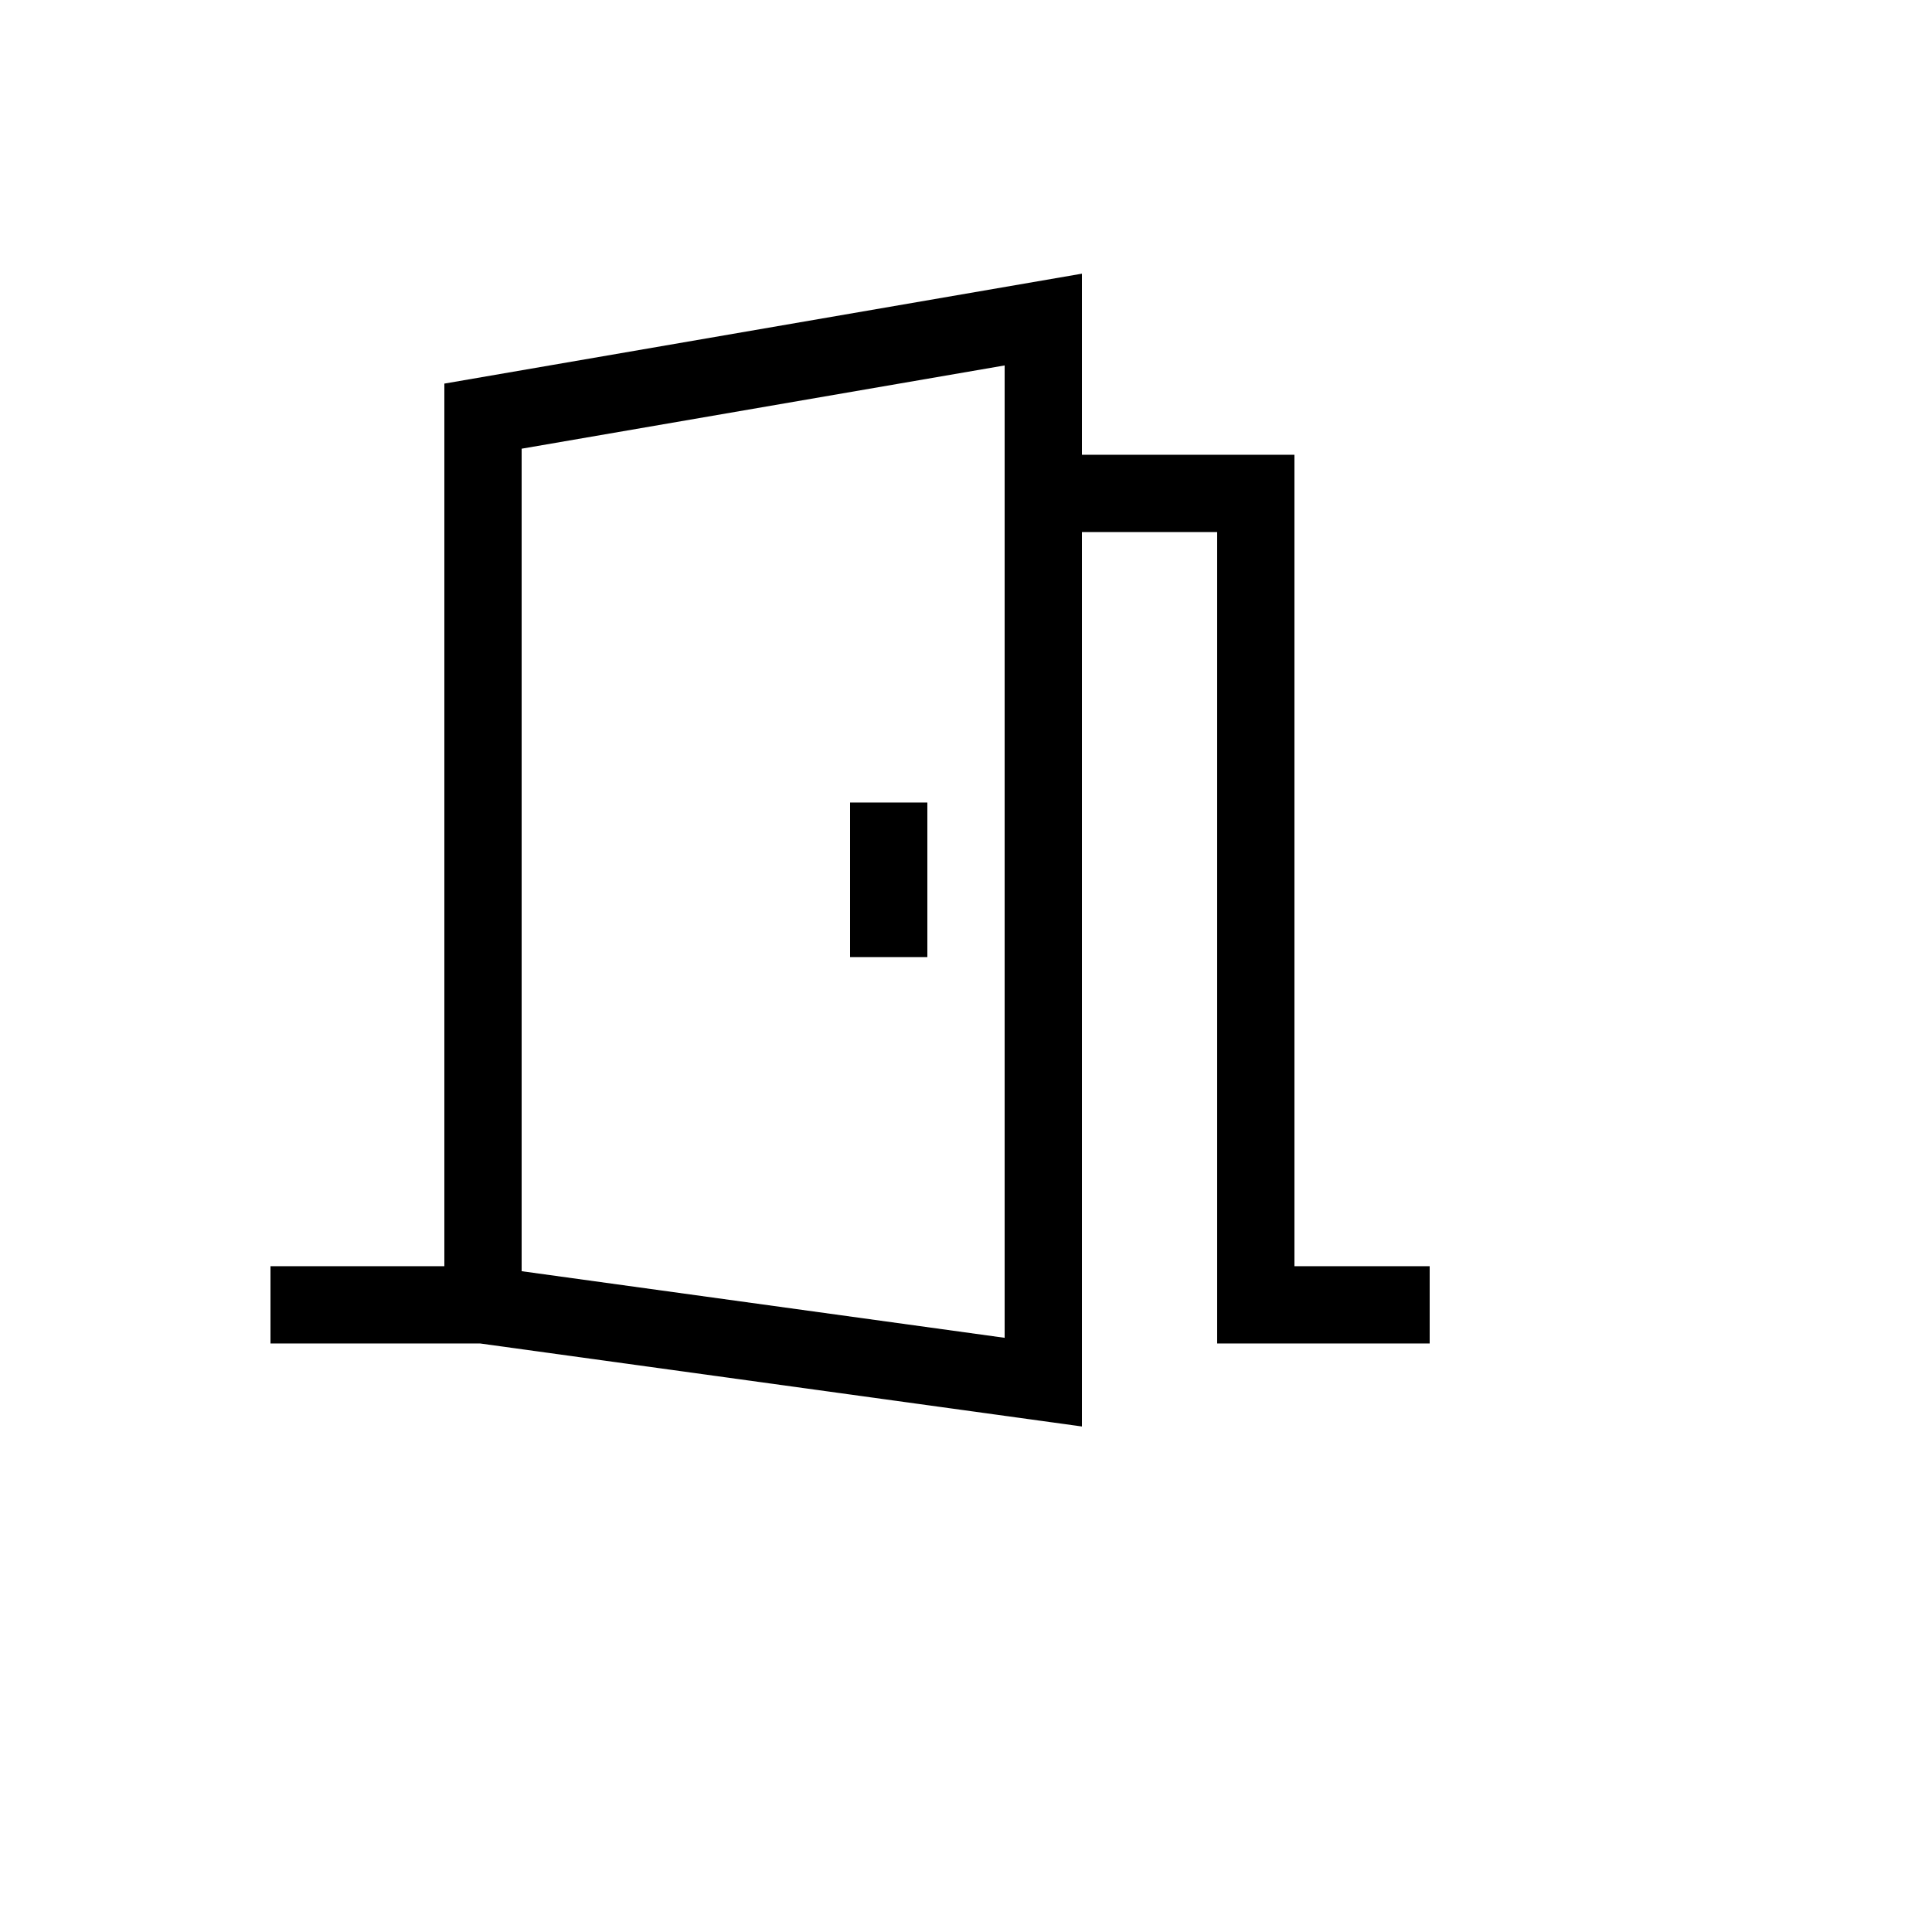 <svg xmlns="http://www.w3.org/2000/svg" version="1.1" xmlns:xlink="http://www.w3.org/1999/xlink" width="100%" height="100%" id="svgWorkerArea" viewBox="-25 -25 625 625" xmlns:idraw="https://idraw.muisca.co" style="background: white;"><defs id="defsdoc"><pattern id="patternBool" x="0" y="0" width="10" height="10" patternUnits="userSpaceOnUse" patternTransform="rotate(35)"><circle cx="5" cy="5" r="4" style="stroke: none;fill: #ff000070;"></circle></pattern></defs><g id="fileImp-738290126" class="cosito"><path id="pathImp-916492187" fill="currentColor" class="grouped" d="M393.75 384.624C393.75 384.624 393.75 122.124 393.75 122.124 393.75 122.124 325 122.124 325 122.124 325 122.124 325 63.534 325 63.534 325 63.534 118.75 99.094 118.75 99.094 118.75 99.094 118.75 384.624 118.75 384.624 118.75 384.624 62.5 384.624 62.5 384.624 62.5 384.624 62.5 409.624 62.5 409.624 62.5 409.624 130.391 409.624 130.391 409.624 130.391 409.624 325 436.466 325 436.466 325 436.466 325 147.124 325 147.124 325 147.124 368.75 147.124 368.75 147.124 368.75 147.124 368.75 409.624 368.75 409.624 368.75 409.624 437.5 409.624 437.5 409.624 437.5 409.624 437.5 384.624 437.5 384.624 437.5 384.624 393.75 384.624 393.75 384.624M300 407.782C300 407.782 143.75 386.23 143.75 386.23 143.75 386.23 143.75 120.153 143.75 120.153 143.75 120.153 300 93.218 300 93.218 300 93.218 300 407.782 300 407.782"></path><path id="rectImp-134258899" fill="currentColor" class="grouped" d="M250 234.624C250 234.624 275 234.624 275 234.624 275 234.624 275 284.624 275 284.624 275 284.624 250 284.624 250 284.624 250 284.624 250 234.624 250 234.624 250 234.624 250 234.624 250 234.624"></path></g></svg>